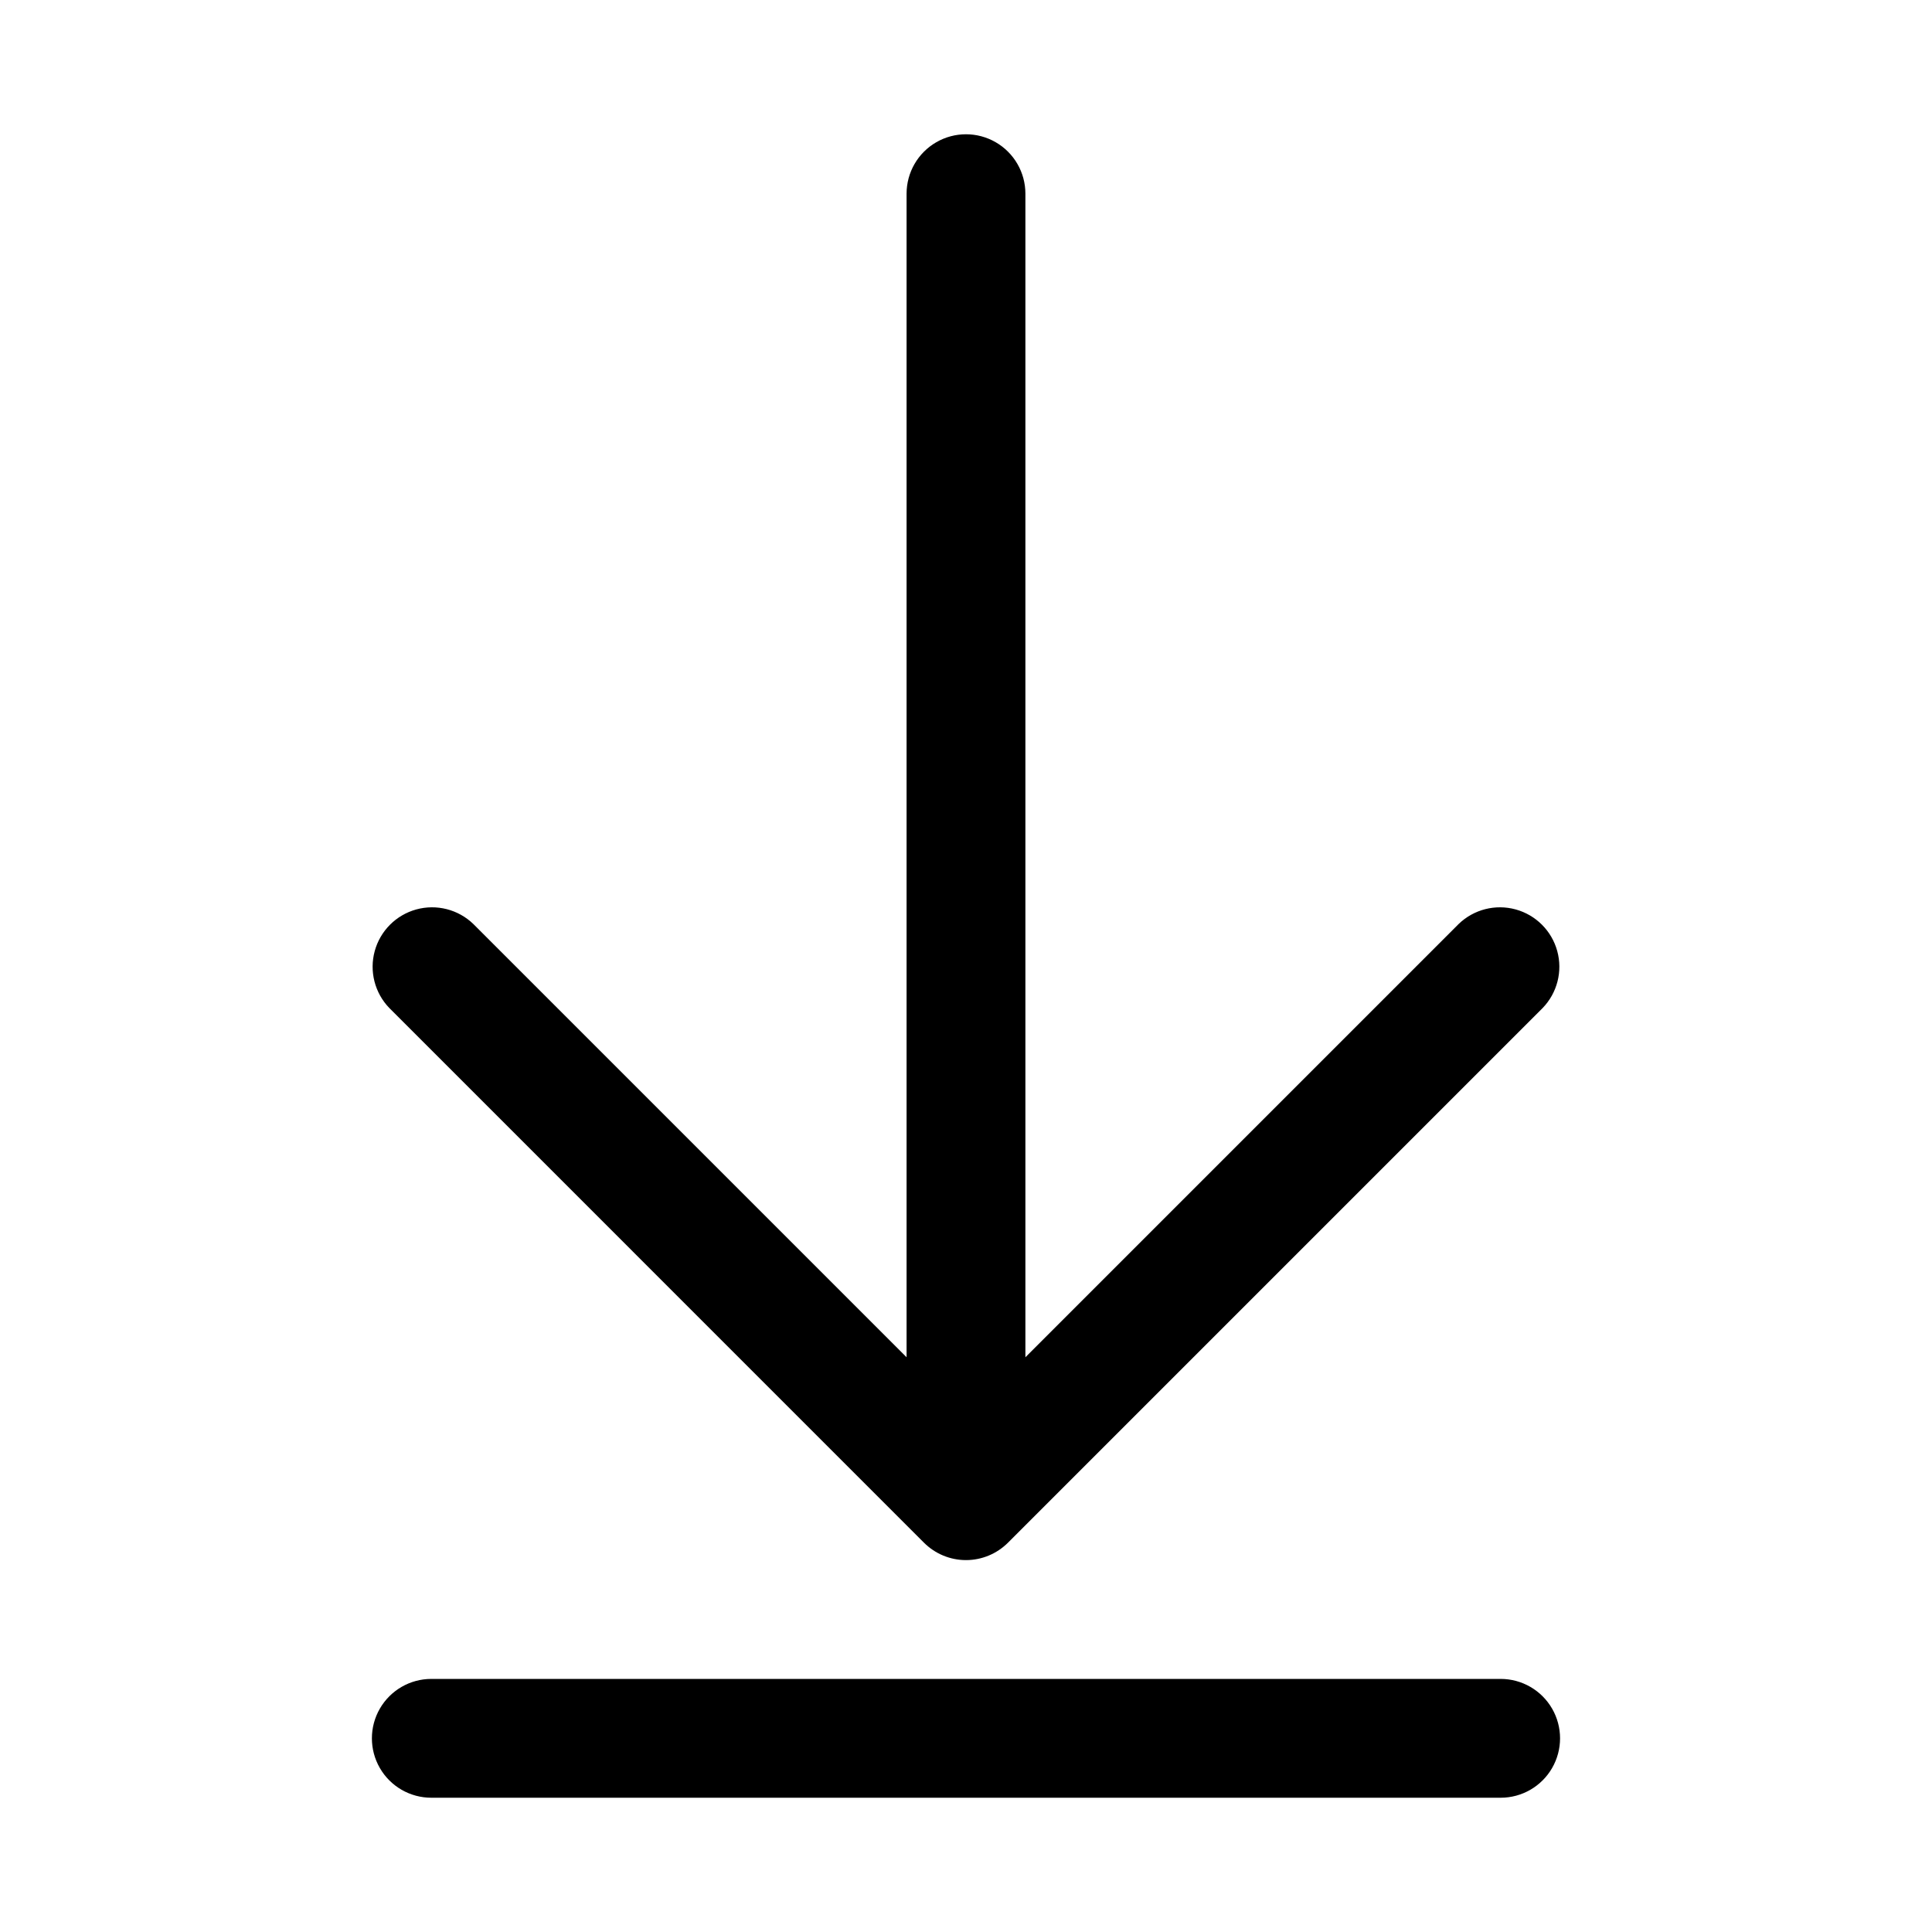 <?xml version="1.0" encoding="UTF-8"?>
<!-- Uploaded to: SVG Repo, www.svgrepo.com, Generator: SVG Repo Mixer Tools -->
<svg fill="#000000" width="800px" height="800px" version="1.1" viewBox="144 144 512 512" xmlns="http://www.w3.org/2000/svg">
 <path d="m247.17 411.13c-3.863-4-5.332-9.738-3.859-15.102 1.469-5.359 5.66-9.551 11.02-11.02 5.363-1.469 11.102-0.004 15.102 3.859l114.82 114.82v-308.36c0-5.625 3-10.82 7.871-13.633s10.875-2.812 15.746 0 7.871 8.008 7.871 13.633v308.36l114.82-114.82c4-3.863 9.738-5.328 15.102-3.859 5.363 1.469 9.551 5.66 11.02 11.02 1.473 5.363 0.004 11.102-3.859 15.102l-141.7 141.7c-2.953 2.953-6.957 4.613-11.129 4.613-4.176 0-8.18-1.66-11.133-4.613zm294.52 177.8h-283.39c-5.625 0-10.82 3.004-13.633 7.875-2.812 4.871-2.812 10.871 0 15.742 2.812 4.871 8.008 7.871 13.633 7.871h283.39c5.625 0 10.82-3 13.633-7.871 2.812-4.871 2.812-10.871 0-15.742-2.812-4.871-8.008-7.875-13.633-7.875z"/>
</svg>